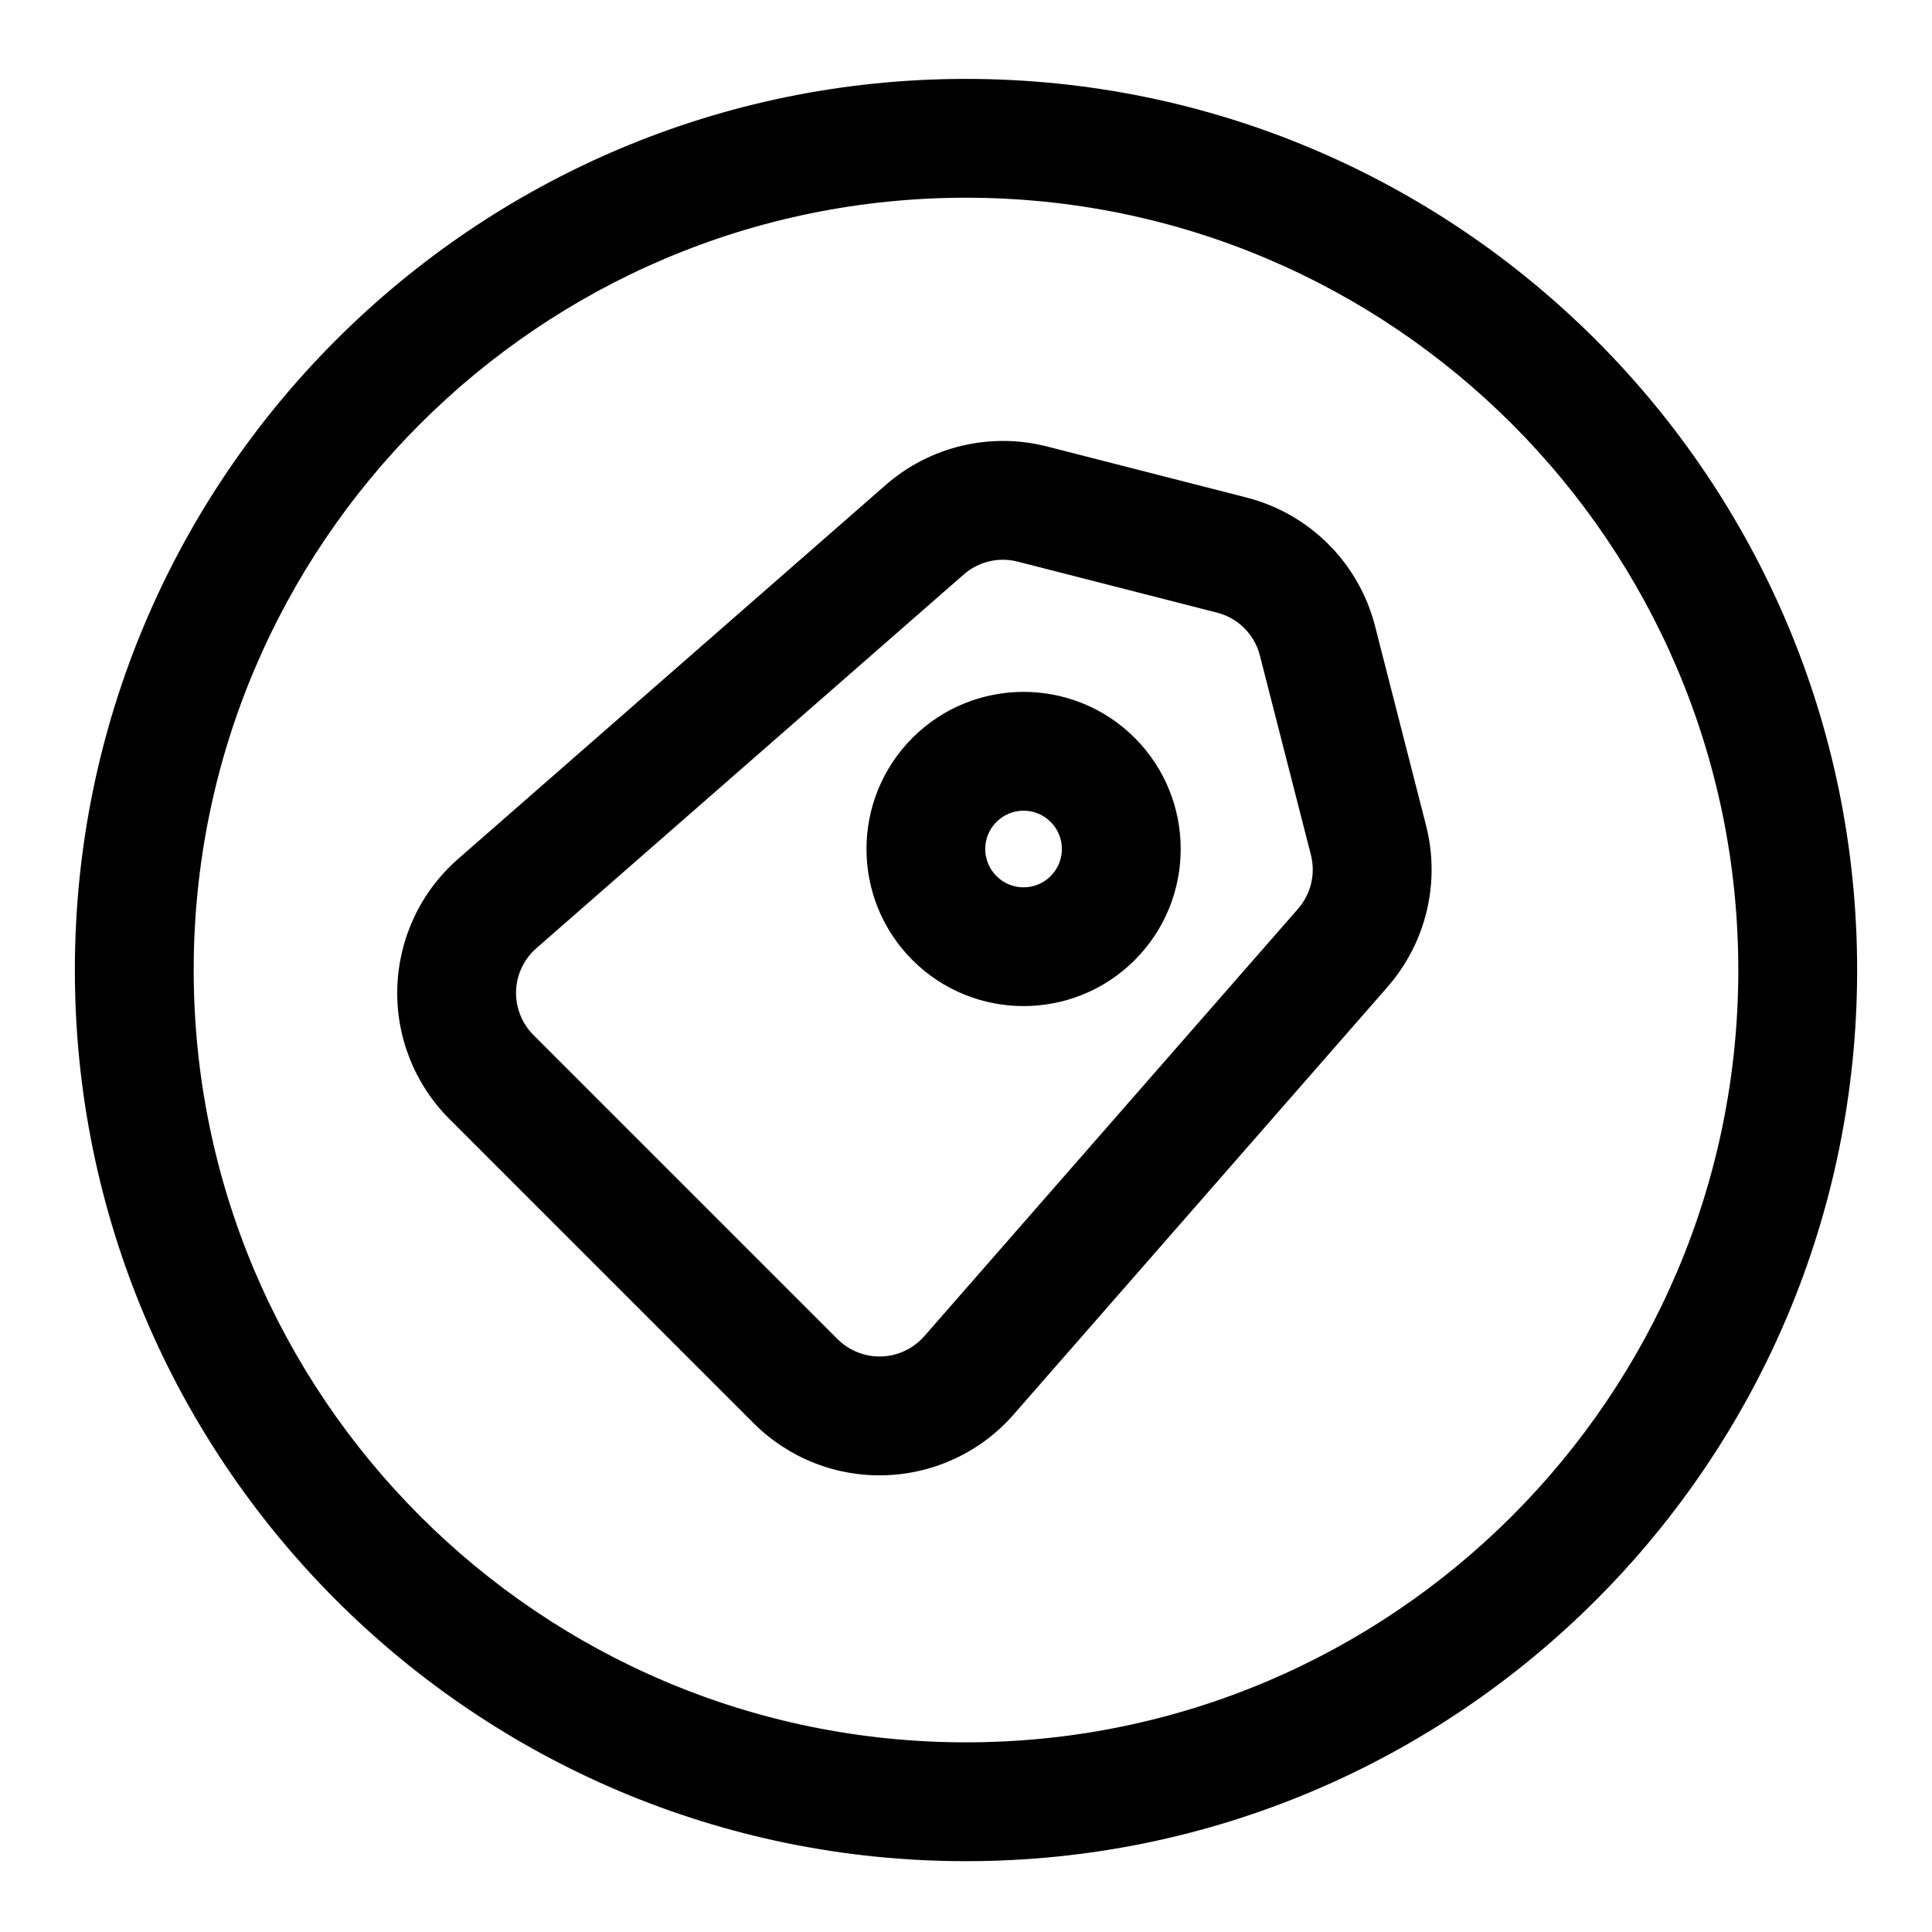 <?xml version="1.0" encoding="UTF-8"?>
<!-- Uploaded to: SVG Repo, www.svgrepo.com, Generator: SVG Repo Mixer Tools -->
<svg fill="#000000" width="800px" height="800px" version="1.1" viewBox="144 144 512 512" xmlns="http://www.w3.org/2000/svg">
 <g fill-rule="evenodd">
  <path d="m511.7 405.55c10.25-11.715 14.074-27.727 10.219-42.793-3.84-14.973-9.539-37.266-13.523-52.852-4.281-16.719-17.336-29.773-34.055-34.055-15.586-3.984-37.879-9.684-52.852-13.523-15.066-3.856-31.078-0.031-42.793 10.219-24.766 21.648-80.531 70.406-113.28 99.062-9.855 8.598-15.68 20.906-16.121 33.977-0.441 13.066 4.566 25.727 13.809 34.969l80.594 80.594c9.242 9.242 21.898 14.25 34.969 13.809 13.066-0.441 25.379-6.266 33.977-16.121l99.062-113.28zm-23.695-20.719-99.062 113.28c-2.883 3.273-6.977 5.227-11.336 5.367-4.344 0.141-8.566-1.527-11.652-4.598-22.984-22.984-57.609-57.609-80.594-80.594-3.07-3.086-4.738-7.305-4.598-11.652 0.141-4.359 2.094-8.453 5.367-11.336 32.762-28.637 88.527-77.414 113.28-99.062 3.906-3.418 9.242-4.691 14.281-3.402 14.957 3.824 37.25 9.539 52.836 13.523 5.574 1.418 9.934 5.777 11.352 11.352 3.984 15.586 9.699 37.879 13.523 52.836 1.289 5.039 0.016 10.375-3.402 14.281z"/>
  <path d="m444.71 339.54c-16.262-16.246-42.652-16.246-58.898 0-16.246 16.262-16.246 42.652 0 58.898s42.637 16.246 58.898 0c16.246-16.246 16.246-42.637 0-58.898zm-22.277 22.277c3.969 3.953 3.969 10.391 0 14.359-3.953 3.969-10.391 3.969-14.359 0s-3.969-10.406 0-14.359c3.969-3.969 10.406-3.969 14.359 0z"/>
  <path d="m400 164.91c-130.34 0-236.16 105.82-236.16 236.16s105.82 236.16 236.16 236.16 236.16-105.82 236.16-236.16-105.82-236.16-236.16-236.16zm0 31.488c112.96 0 204.67 91.711 204.67 204.67 0 112.96-91.711 204.67-204.67 204.67-112.96 0-204.67-91.711-204.67-204.67 0-112.96 91.711-204.67 204.67-204.67z"/>
 </g>
</svg>